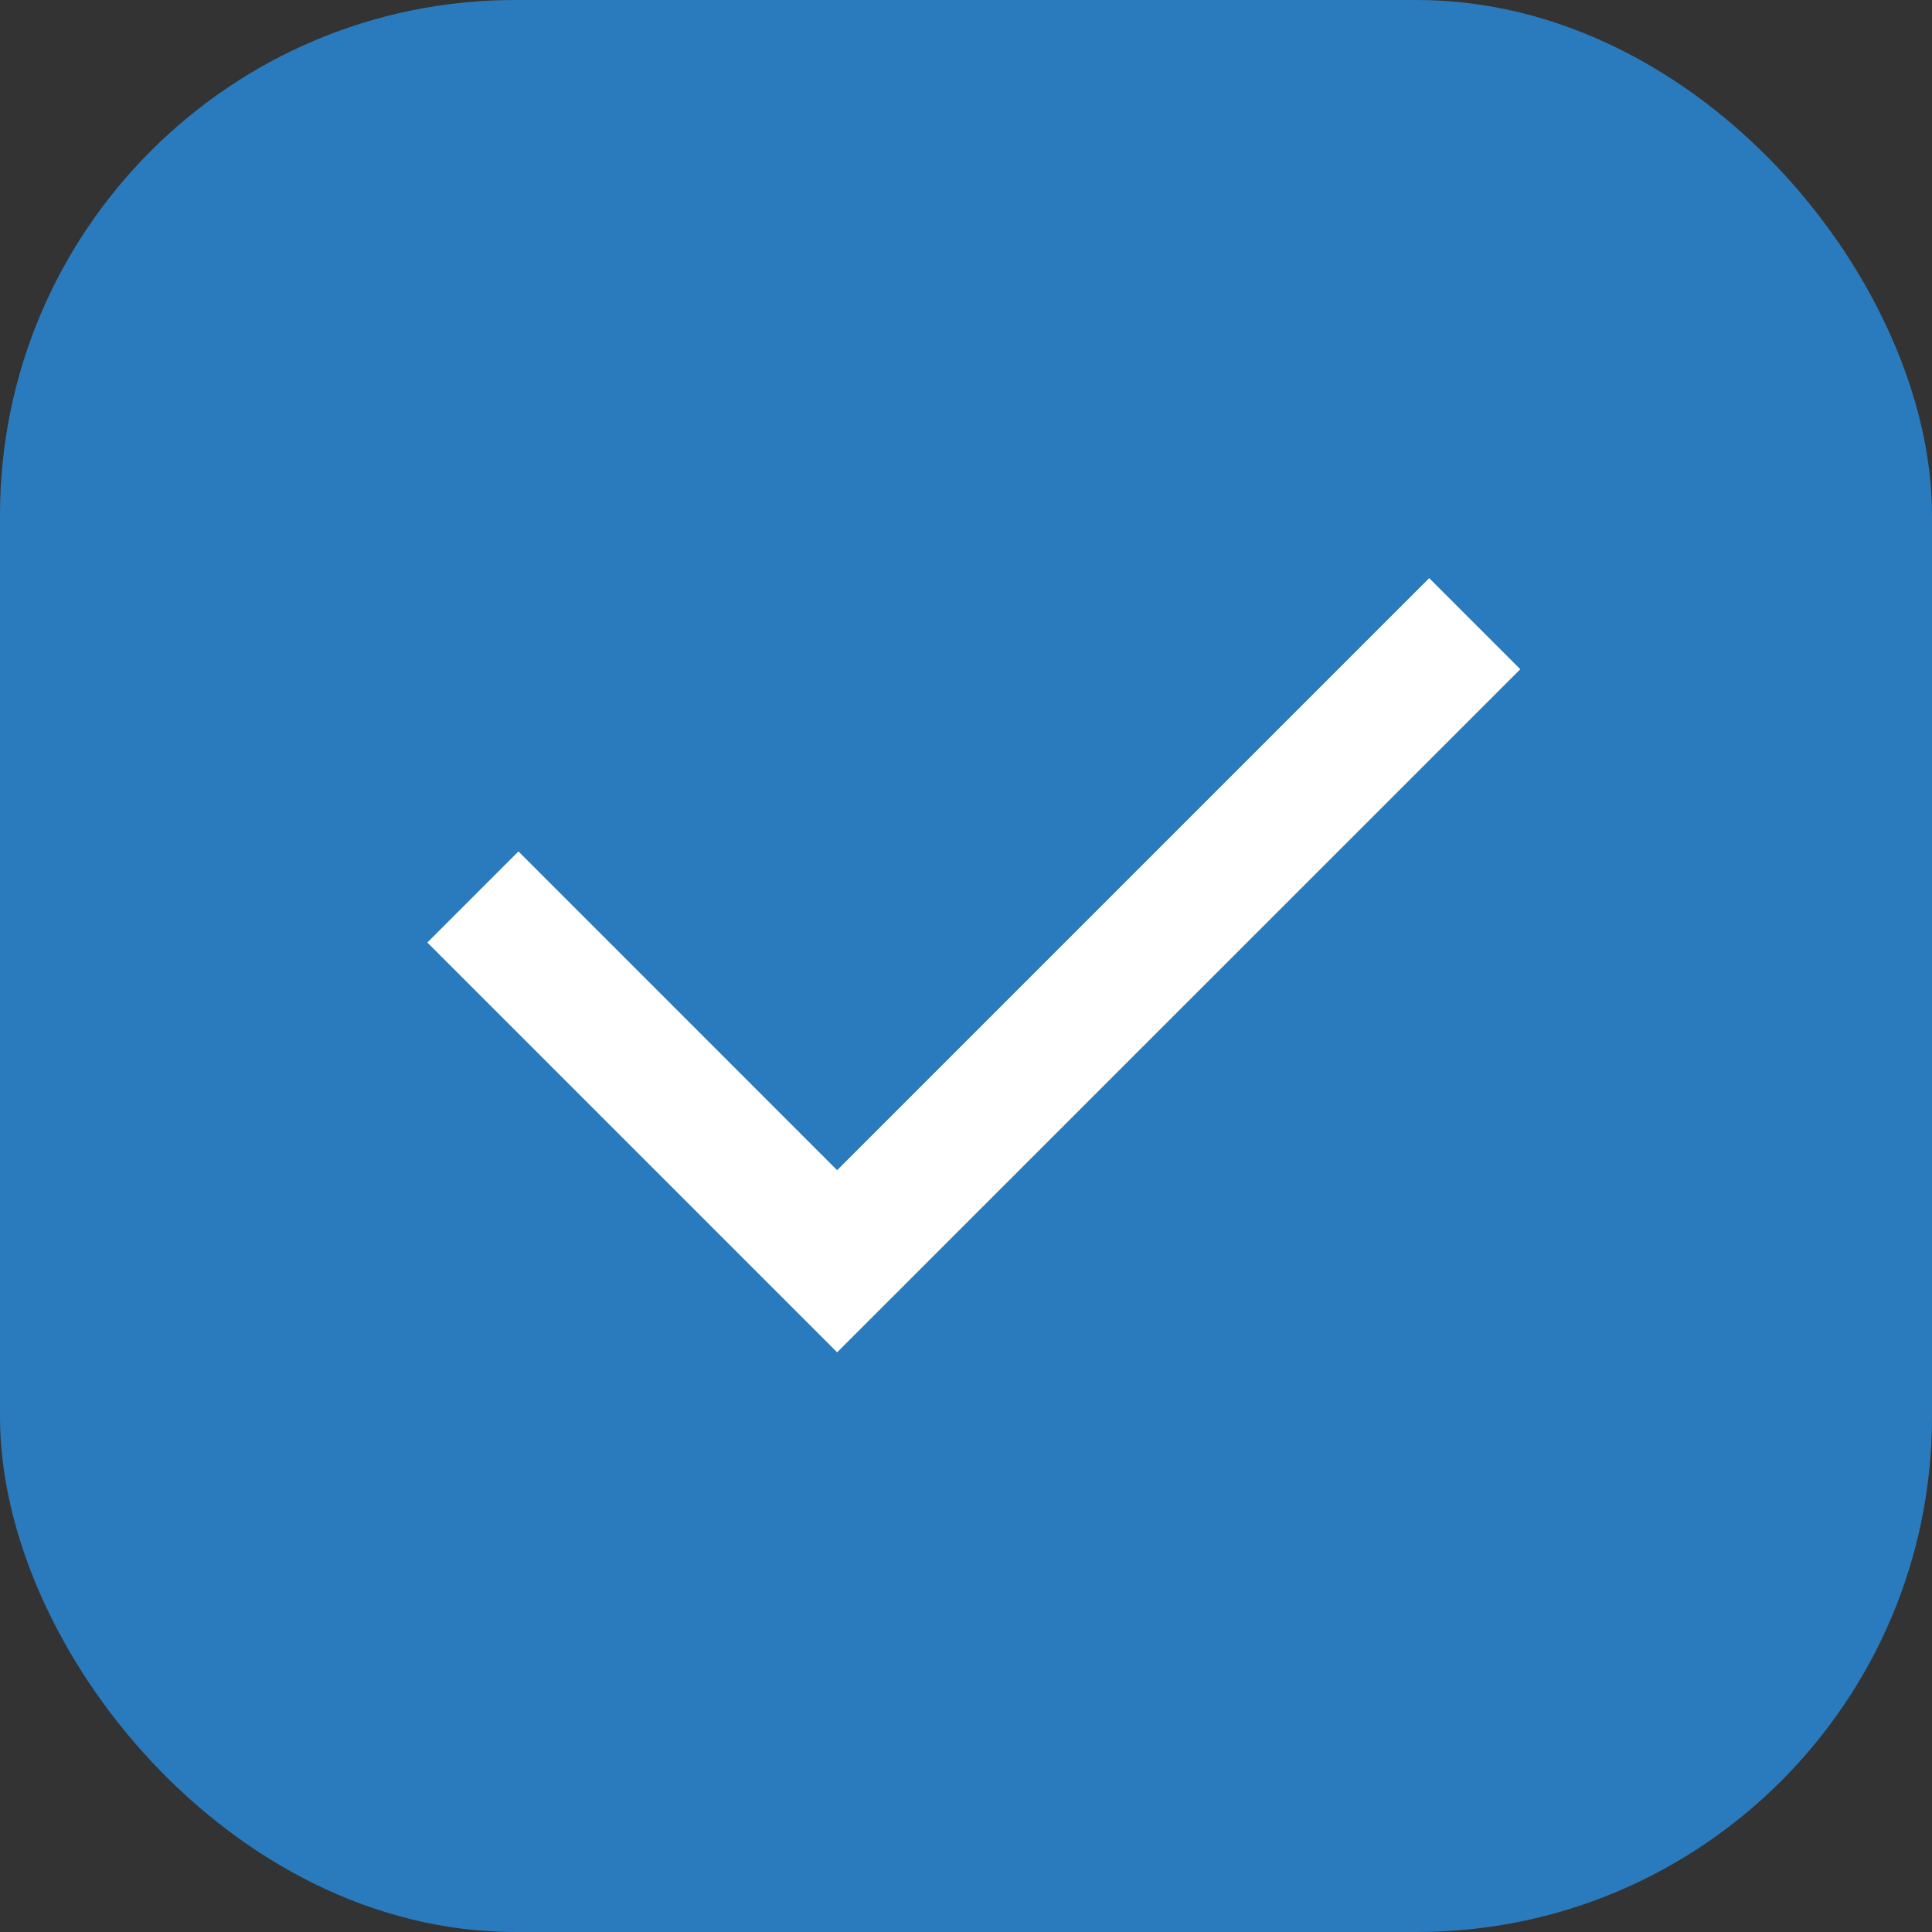 <?xml version="1.0" encoding="UTF-8"?> <svg xmlns="http://www.w3.org/2000/svg" width="20" height="20" viewBox="0 0 20 20" fill="none"><rect x="0" y="0" width="20" height="20" fill="#333333" stroke="none"/><rect width="20" height="20" rx="5.333" fill="#2A7BBD"></rect><path d="M8.666 12.114L14.795 5.985L15.738 6.928L8.666 13.999L4.424 9.757L5.367 8.814L8.666 12.114Z" fill="white"></path></svg> 